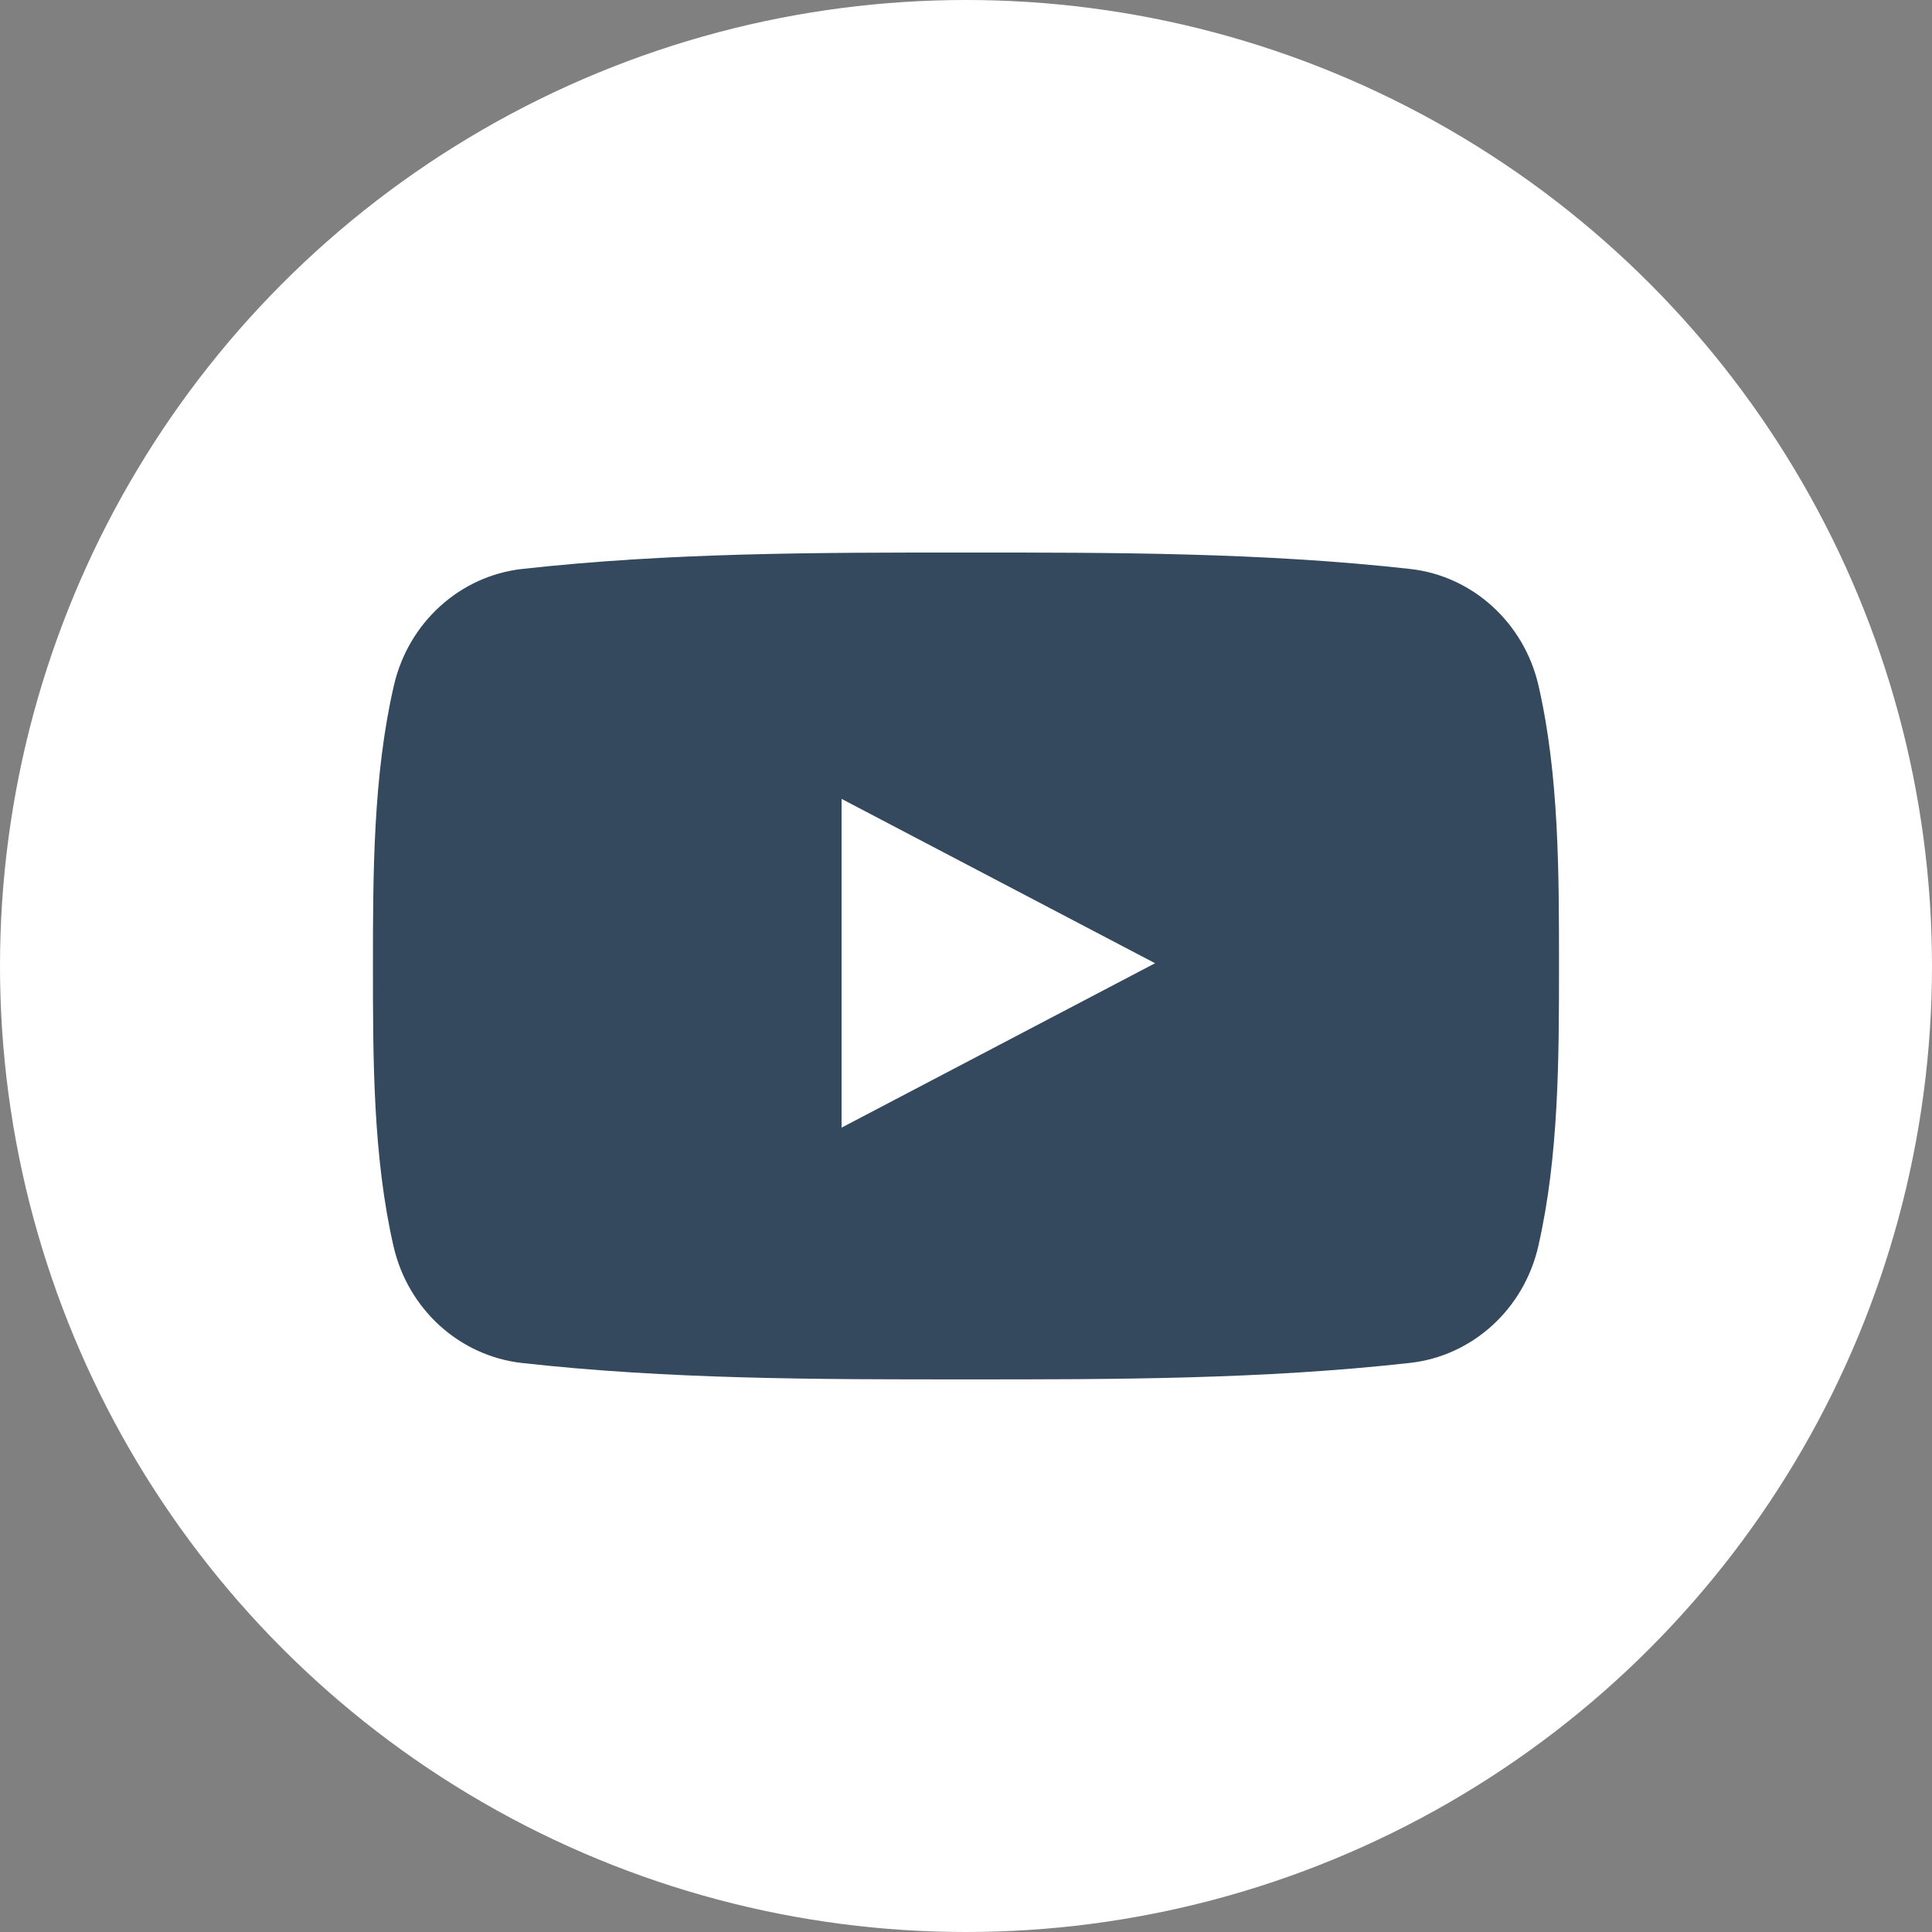 <?xml version="1.0" encoding="utf-8"?>
<!-- Generator: Adobe Illustrator 16.0.0, SVG Export Plug-In . SVG Version: 6.00 Build 0)  -->
<!DOCTYPE svg PUBLIC "-//W3C//DTD SVG 1.1//EN" "http://www.w3.org/Graphics/SVG/1.1/DTD/svg11.dtd">
<svg version="1.1" id="Layer_1" xmlns="http://www.w3.org/2000/svg" xmlns:xlink="http://www.w3.org/1999/xlink" x="0px" y="0px"
	 width="30px" height="30px" viewBox="0 0 30 30" enable-background="new 0 0 30 30" xml:space="preserve">
<rect x="0" y="0" width="30" height="30" fill="#808080" stroke="none"/>
<circle fill="#FFFFFF" cx="15" cy="15" r="15"/>
<path id="youtube_x5F_alt_1_" fill="#34485E" d="M23.89,10.646c-0.225-0.979-1.026-1.702-1.99-1.811
	c-2.284-0.255-4.596-0.256-6.897-0.255c-2.302-0.001-4.613,0-6.897,0.255c-0.963,0.108-1.765,0.831-1.99,1.811
	C5.794,12.041,5.791,13.563,5.791,15s0,2.958,0.32,4.354c0.226,0.979,1.026,1.701,1.991,1.81c2.284,0.255,4.596,0.256,6.896,0.255
	c2.302,0.001,4.613,0,6.897-0.256c0.964-0.107,1.766-0.83,1.991-1.81c0.32-1.396,0.322-2.917,0.322-4.354S24.21,12.041,23.89,10.646
	z M13.068,17.51v-5.105l4.868,2.552L13.068,17.51z"/>
</svg>
